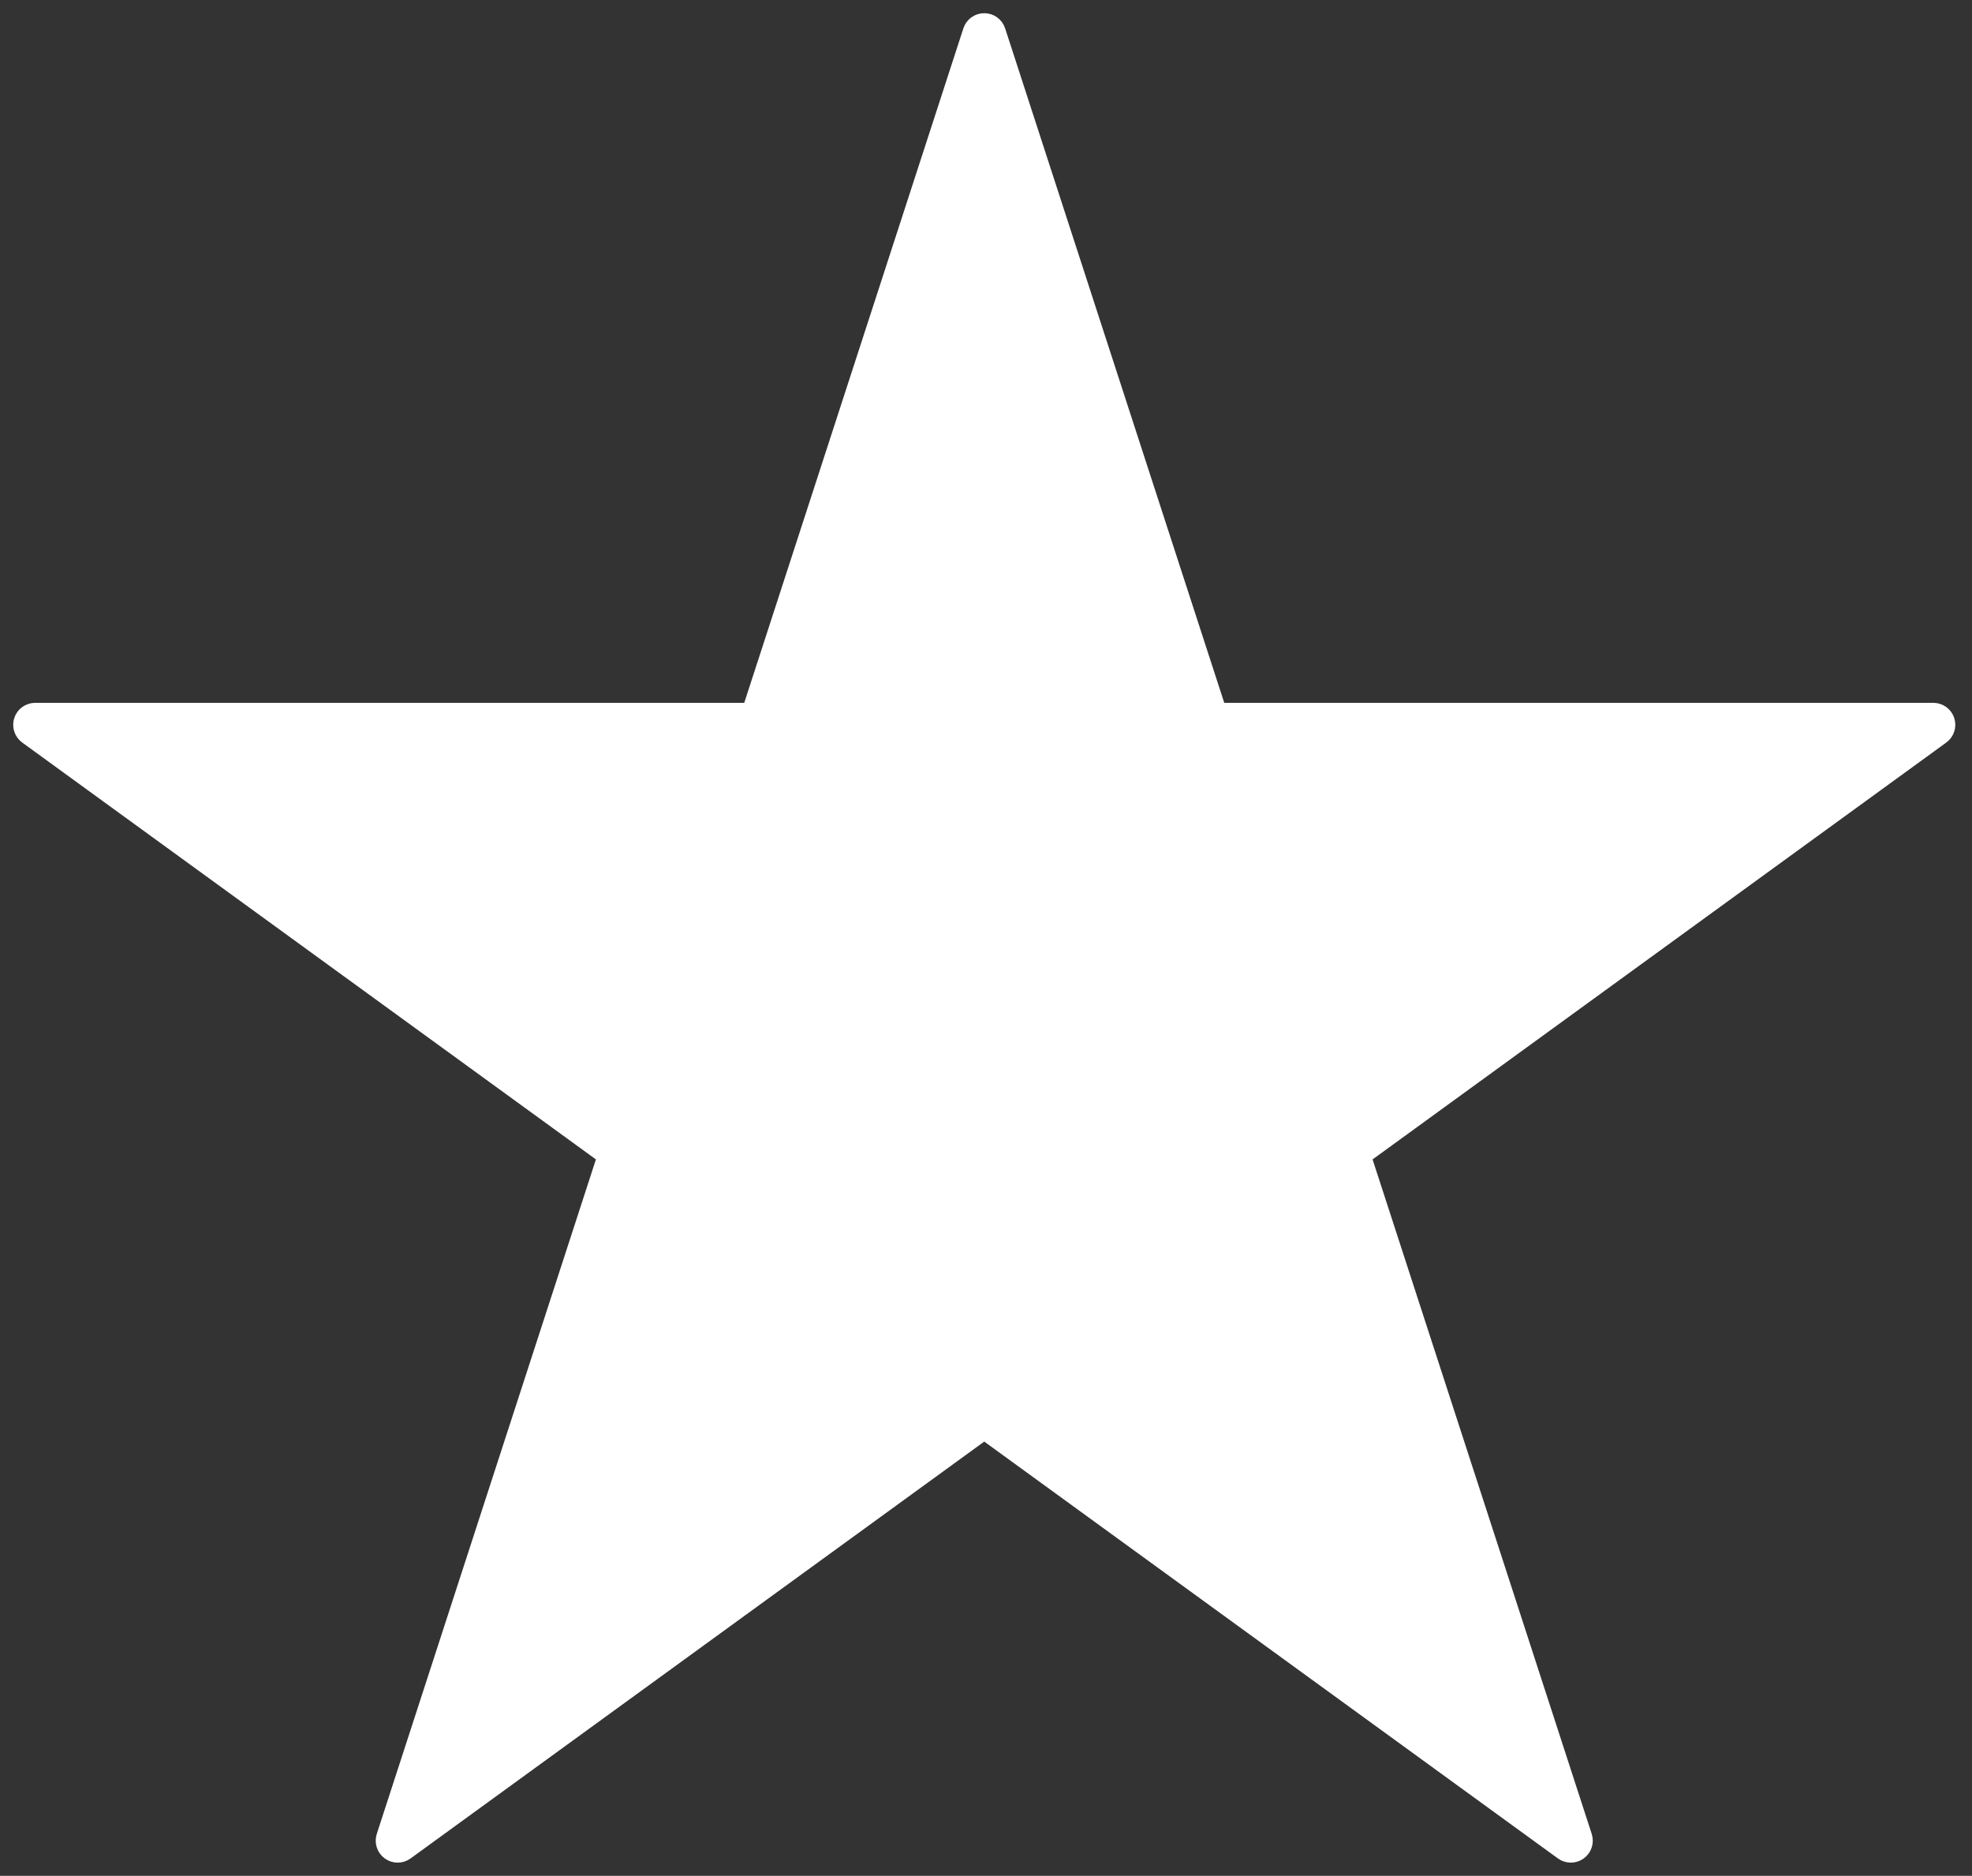 <?xml version="1.0" encoding="UTF-8"?> <svg xmlns="http://www.w3.org/2000/svg" width="225" height="214" viewBox="0 0 225 214" fill="none"><rect x="0" y="0" width="225" height="214" fill="#333333" stroke="none"/> <path d="M114.207 3.39C113.939 2.564 113.169 2.005 112.3 2.005C111.432 2.005 110.662 2.564 110.394 3.39L85.28 80.683H4.01C3.141 80.683 2.371 81.242 2.103 82.068C1.835 82.894 2.129 83.799 2.831 84.309L68.58 132.079L43.466 209.371C43.198 210.197 43.492 211.102 44.195 211.612C44.897 212.123 45.849 212.123 46.551 211.612L112.3 163.843L178.049 211.612C178.752 212.123 179.703 212.123 180.406 211.612C181.109 211.102 181.403 210.197 181.134 209.371L156.02 132.079L221.769 84.309C222.472 83.799 222.766 82.894 222.498 82.068C222.229 81.242 221.46 80.683 220.591 80.683H139.321L114.207 3.39Z" fill="white" stroke="white" stroke-linejoin="round"></path> </svg> 